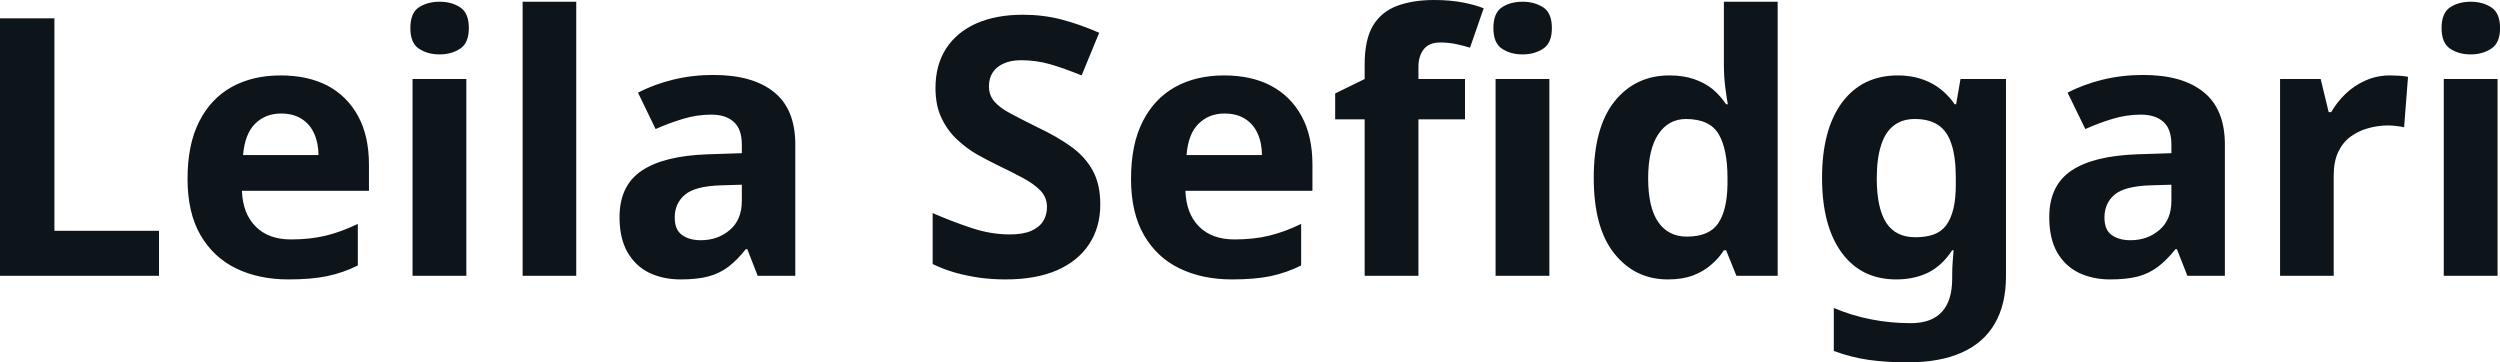 <svg fill="#0d141a" viewBox="0 0 159.436 23.115" height="100%" width="100%" xmlns="http://www.w3.org/2000/svg"><path preserveAspectRatio="none" d="M10.14 17.59L0 17.59L0 1.17L3.47 1.17L3.47 14.72L10.14 14.72L10.14 17.59ZM17.89 4.81L17.89 4.81Q19.64 4.81 20.90 5.47Q22.15 6.14 22.84 7.41Q23.53 8.67 23.53 10.51L23.53 10.51L23.53 12.17L15.43 12.17Q15.48 13.62 16.30 14.44Q17.11 15.27 18.56 15.27L18.56 15.27Q19.78 15.27 20.77 15.03Q21.76 14.79 22.82 14.28L22.82 14.28L22.82 16.93Q21.90 17.39 20.87 17.61Q19.85 17.82 18.40 17.82L18.40 17.82Q16.51 17.82 15.06 17.12Q13.62 16.42 12.79 15.00Q11.96 13.57 11.96 11.41L11.96 11.41Q11.96 9.20 12.71 7.74Q13.45 6.28 14.79 5.54Q16.12 4.81 17.89 4.81ZM17.92 7.24L17.92 7.24Q16.93 7.24 16.27 7.89Q15.62 8.53 15.50 9.89L15.50 9.89L20.31 9.89Q20.31 9.13 20.04 8.53Q19.78 7.93 19.25 7.59Q18.72 7.24 17.92 7.24ZM26.31 5.04L29.74 5.04L29.74 17.59L26.31 17.59L26.31 5.04ZM28.04 0.11L28.04 0.11Q28.80 0.11 29.35 0.47Q29.90 0.83 29.90 1.79L29.90 1.79Q29.90 2.74 29.35 3.10Q28.80 3.47 28.04 3.47L28.04 3.47Q27.26 3.47 26.71 3.10Q26.17 2.74 26.17 1.79L26.17 1.79Q26.17 0.83 26.71 0.47Q27.26 0.11 28.04 0.11ZM36.75 0.11L36.75 17.59L33.33 17.59L33.33 0.11L36.75 0.11ZM45.49 4.78L45.49 4.78Q48.02 4.78 49.37 5.88Q50.72 6.97 50.72 9.22L50.72 9.22L50.72 17.59L48.32 17.59L47.66 15.89L47.56 15.89Q47.04 16.56 46.47 17.00Q45.91 17.43 45.18 17.63Q44.46 17.82 43.40 17.82L43.40 17.82Q42.30 17.82 41.41 17.40Q40.53 16.97 40.02 16.09Q39.51 15.20 39.51 13.85L39.51 13.85Q39.51 11.84 40.92 10.89Q42.32 9.94 45.13 9.84L45.13 9.84L47.31 9.77L47.31 9.22Q47.31 8.23 46.79 7.77Q46.28 7.31 45.36 7.31L45.36 7.31Q44.44 7.31 43.56 7.58Q42.69 7.84 41.81 8.23L41.81 8.23L40.69 5.91Q41.70 5.38 42.93 5.08Q44.16 4.78 45.49 4.78ZM47.31 11.78L45.98 11.82Q44.32 11.87 43.68 12.42Q43.03 12.97 43.03 13.87L43.03 13.87Q43.03 14.65 43.49 14.98Q43.95 15.32 44.69 15.32L44.69 15.32Q45.79 15.32 46.55 14.66Q47.31 14.01 47.31 12.81L47.31 12.81L47.31 11.78ZM70.17 13.04L70.17 13.04Q70.17 14.49 69.46 15.57Q68.75 16.65 67.40 17.24Q66.06 17.82 64.12 17.82L64.12 17.82Q63.27 17.82 62.46 17.71Q61.64 17.59 60.89 17.38Q60.14 17.16 59.48 16.84L59.48 16.84L59.48 13.59Q60.65 14.10 61.90 14.52Q63.16 14.95 64.40 14.95L64.40 14.95Q65.25 14.95 65.77 14.72Q66.29 14.49 66.53 14.10Q66.77 13.71 66.77 13.20L66.77 13.20Q66.77 12.58 66.34 12.14Q65.92 11.71 65.20 11.33Q64.49 10.95 63.57 10.51L63.57 10.51Q63.00 10.23 62.33 9.86Q61.66 9.48 61.05 8.91Q60.44 8.35 60.05 7.54Q59.66 6.74 59.66 5.61L59.66 5.61Q59.66 4.14 60.34 3.09Q61.02 2.05 62.27 1.49Q63.53 0.94 65.23 0.94L65.23 0.94Q66.52 0.94 67.68 1.24Q68.84 1.54 70.10 2.09L70.10 2.09L68.98 4.81Q67.85 4.35 66.95 4.09Q66.06 3.84 65.11 3.84L65.11 3.84Q64.47 3.84 64.01 4.05Q63.55 4.25 63.31 4.62Q63.07 4.99 63.07 5.50L63.07 5.50Q63.07 6.07 63.41 6.47Q63.76 6.88 64.45 7.24Q65.14 7.61 66.17 8.12L66.17 8.12Q67.44 8.72 68.32 9.36Q69.21 10.00 69.69 10.88Q70.17 11.75 70.17 13.04ZM78.06 4.81L78.06 4.81Q79.81 4.81 81.06 5.47Q82.32 6.14 83.01 7.41Q83.70 8.67 83.70 10.51L83.70 10.51L83.70 12.17L75.60 12.17Q75.65 13.62 76.46 14.44Q77.28 15.27 78.73 15.27L78.73 15.27Q79.95 15.27 80.94 15.03Q81.93 14.79 82.98 14.28L82.98 14.28L82.98 16.93Q82.06 17.39 81.04 17.61Q80.02 17.82 78.57 17.82L78.57 17.82Q76.68 17.82 75.23 17.12Q73.78 16.42 72.96 15.00Q72.13 13.57 72.13 11.41L72.13 11.41Q72.13 9.20 72.88 7.74Q73.62 6.28 74.96 5.54Q76.29 4.81 78.06 4.81ZM78.08 7.24L78.08 7.24Q77.10 7.24 76.44 7.89Q75.78 8.53 75.67 9.89L75.67 9.89L80.48 9.89Q80.48 9.13 80.21 8.53Q79.95 7.93 79.42 7.59Q78.89 7.24 78.08 7.24ZM93.43 5.04L93.43 7.61L90.46 7.61L90.46 17.59L87.03 17.59L87.03 7.61L85.15 7.61L85.15 5.96L87.03 5.04L87.03 4.12Q87.03 2.51 87.57 1.62Q88.11 0.74 89.11 0.37Q90.11 0 91.47 0L91.47 0Q92.48 0 93.30 0.16Q94.12 0.32 94.62 0.53L94.62 0.53L93.75 3.04Q93.36 2.92 92.90 2.82Q92.44 2.71 91.84 2.71L91.84 2.71Q91.13 2.71 90.79 3.15Q90.46 3.59 90.46 4.25L90.46 4.25L90.46 5.04L93.43 5.04ZM95.38 5.04L98.81 5.04L98.81 17.59L95.38 17.59L95.38 5.04ZM97.11 0.11L97.11 0.11Q97.86 0.11 98.42 0.47Q98.97 0.83 98.97 1.79L98.97 1.79Q98.97 2.74 98.42 3.10Q97.86 3.47 97.11 3.47L97.11 3.47Q96.32 3.47 95.78 3.10Q95.24 2.74 95.24 1.79L95.24 1.79Q95.24 0.83 95.78 0.47Q96.32 0.11 97.11 0.11ZM106.37 17.82L106.37 17.82Q104.28 17.82 102.96 16.18Q101.64 14.54 101.64 11.34L101.64 11.34Q101.64 8.12 102.97 6.46Q104.30 4.81 106.47 4.81L106.47 4.81Q107.36 4.81 108.05 5.05Q108.74 5.29 109.24 5.70Q109.73 6.12 110.08 6.65L110.08 6.65L110.19 6.65Q110.12 6.28 110.03 5.58Q109.94 4.88 109.94 4.14L109.94 4.14L109.94 0.11L113.37 0.11L113.37 17.59L110.74 17.59L110.08 15.96L109.94 15.96Q109.62 16.47 109.12 16.89Q108.63 17.32 107.96 17.57Q107.29 17.82 106.37 17.82ZM107.57 15.09L107.57 15.09Q109.00 15.09 109.57 14.25Q110.15 13.41 110.17 11.73L110.17 11.73L110.17 11.36Q110.17 9.52 109.61 8.56Q109.04 7.59 107.52 7.59L107.52 7.59Q106.40 7.59 105.75 8.57Q105.11 9.54 105.11 11.38L105.11 11.38Q105.11 13.22 105.75 14.16Q106.40 15.09 107.57 15.09ZM121.03 4.81L121.03 4.81Q122.18 4.81 123.10 5.27Q124.02 5.73 124.66 6.65L124.66 6.65L124.75 6.65L125.03 5.04L127.93 5.04L127.93 17.62Q127.93 19.41 127.22 20.63Q126.52 21.85 125.12 22.48Q123.72 23.11 121.65 23.11L121.65 23.11Q120.31 23.11 119.17 22.95Q118.04 22.79 116.95 22.38L116.95 22.38L116.95 19.64Q118.10 20.13 119.34 20.37Q120.57 20.61 121.85 20.61L121.85 20.61Q123.19 20.61 123.84 19.89Q124.50 19.18 124.50 17.76L124.50 17.76L124.50 17.50Q124.50 17.11 124.53 16.70Q124.57 16.28 124.59 15.96L124.59 15.96L124.50 15.96Q123.85 16.95 122.96 17.39Q122.06 17.82 120.93 17.82L120.93 17.82Q118.70 17.82 117.45 16.11Q116.20 14.40 116.20 11.34L116.20 11.34Q116.20 8.26 117.48 6.53Q118.77 4.81 121.03 4.81ZM122.11 7.59L122.11 7.59Q121.30 7.59 120.76 8.02Q120.22 8.44 119.96 9.28Q119.69 10.12 119.69 11.38L119.69 11.38Q119.69 13.27 120.29 14.20Q120.89 15.13 122.15 15.13L122.15 15.13Q122.82 15.13 123.30 14.96Q123.79 14.79 124.10 14.39Q124.41 13.98 124.57 13.34Q124.73 12.70 124.73 11.78L124.73 11.78L124.73 11.36Q124.73 10.00 124.45 9.18Q124.18 8.35 123.60 7.97Q123.03 7.59 122.11 7.59ZM136.67 4.78L136.67 4.78Q139.20 4.78 140.54 5.88Q141.89 6.97 141.89 9.22L141.89 9.22L141.89 17.59L139.50 17.59L138.83 15.89L138.74 15.89Q138.21 16.56 137.64 17.00Q137.08 17.43 136.36 17.63Q135.63 17.82 134.57 17.82L134.57 17.82Q133.47 17.82 132.58 17.40Q131.70 16.97 131.19 16.09Q130.69 15.20 130.69 13.85L130.69 13.85Q130.69 11.84 132.09 10.89Q133.49 9.94 136.30 9.84L136.30 9.84L138.48 9.77L138.48 9.22Q138.48 8.23 137.97 7.77Q137.45 7.31 136.53 7.31L136.53 7.31Q135.61 7.31 134.73 7.58Q133.86 7.84 132.99 8.23L132.99 8.23L131.86 5.91Q132.87 5.38 134.10 5.08Q135.33 4.78 136.67 4.78ZM138.48 11.78L137.15 11.82Q135.49 11.87 134.85 12.42Q134.21 12.97 134.21 13.87L134.21 13.87Q134.21 14.65 134.66 14.98Q135.13 15.32 135.86 15.32L135.86 15.32Q136.97 15.32 137.72 14.66Q138.48 14.01 138.48 12.81L138.48 12.81L138.48 11.78ZM152.42 4.81L152.42 4.81Q152.67 4.81 153.02 4.83Q153.36 4.85 153.57 4.90L153.57 4.90L153.32 8.12Q153.16 8.07 152.85 8.04Q152.54 8.00 152.31 8.00L152.31 8.00Q151.64 8.00 151.02 8.18Q150.40 8.35 149.90 8.72Q149.41 9.08 149.12 9.69Q148.83 10.30 148.83 11.20L148.83 11.20L148.83 17.59L145.41 17.59L145.41 5.04L148.00 5.04L148.51 7.15L148.67 7.15Q149.04 6.51 149.59 5.98Q150.14 5.45 150.87 5.13Q151.59 4.81 152.42 4.81ZM155.85 5.04L159.28 5.04L159.28 17.59L155.85 17.59L155.85 5.04ZM157.57 0.11L157.57 0.11Q158.33 0.11 158.88 0.47Q159.44 0.83 159.44 1.79L159.44 1.79Q159.44 2.74 158.88 3.10Q158.33 3.47 157.57 3.47L157.57 3.47Q156.79 3.47 156.25 3.10Q155.71 2.74 155.71 1.79L155.71 1.79Q155.71 0.83 156.25 0.47Q156.79 0.11 157.57 0.11Z"></path></svg>